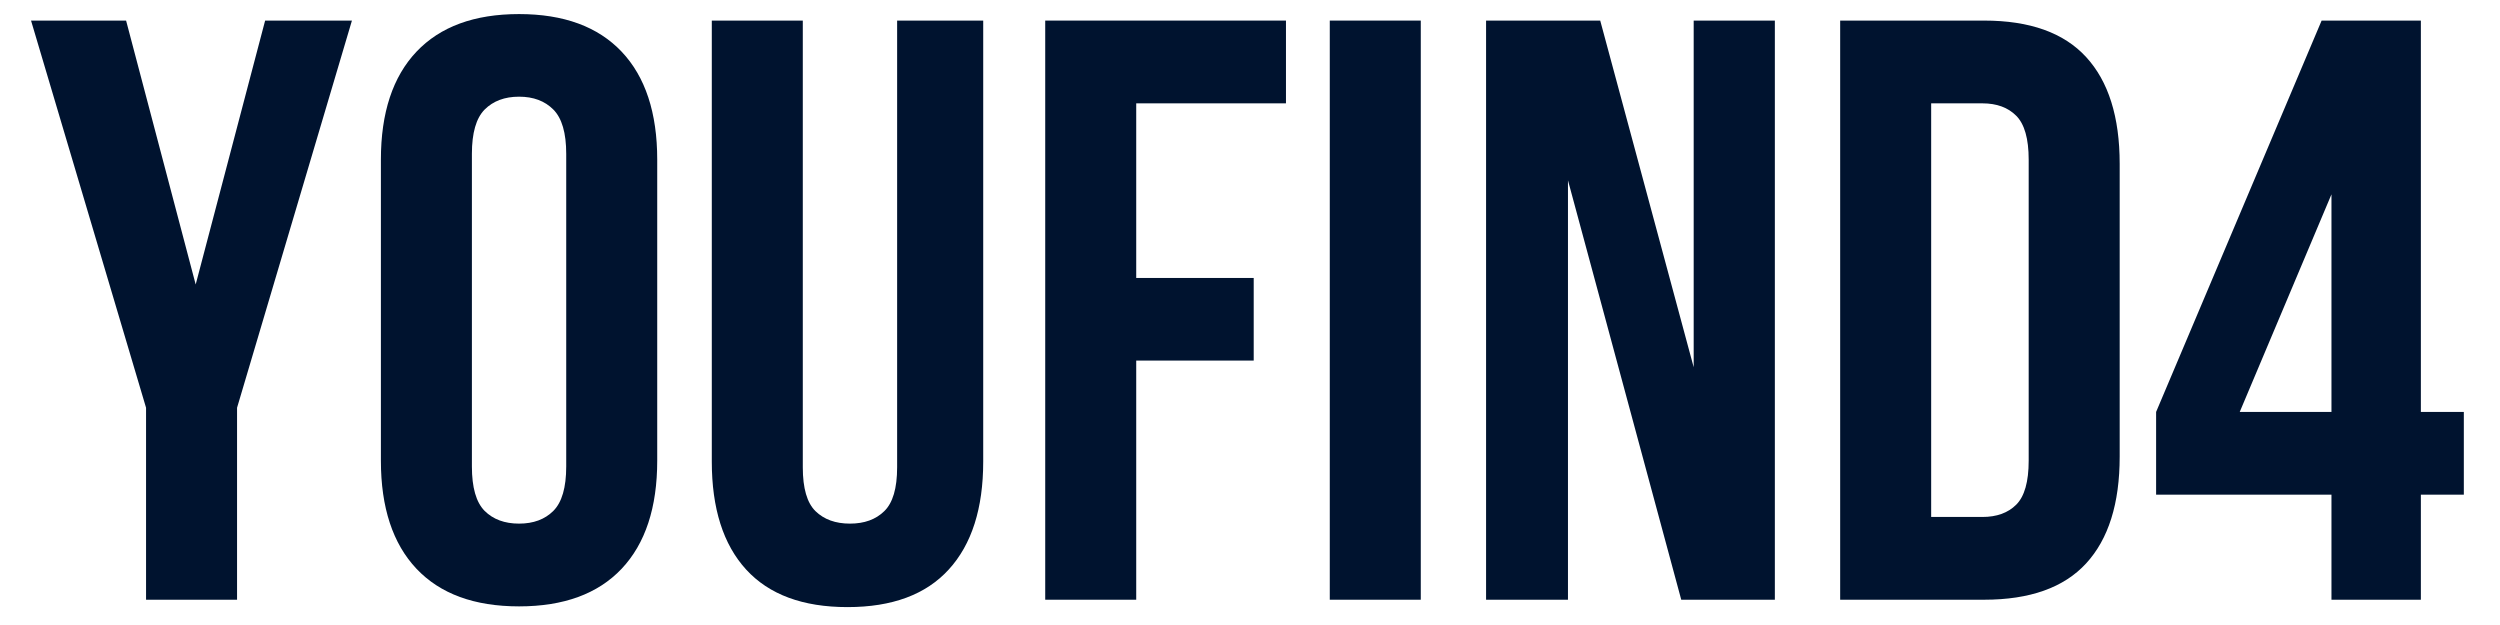 <svg xmlns="http://www.w3.org/2000/svg" xmlns:xlink="http://www.w3.org/1999/xlink" width="360" viewBox="0 0 270 67.5" height="90" preserveAspectRatio="xMidYMid meet"><defs><g></g></defs><g fill="#00132f" fill-opacity="1"><g transform="translate(2.993, 64.77)"><g><path d="M 12.781 -20.734 L 0.359 -62.547 L 10.625 -62.547 L 18.141 -34.047 L 25.641 -62.547 L 35.016 -62.547 L 22.609 -20.734 L 22.609 0 L 12.781 0 Z M 12.781 -20.734 "></path></g></g></g><g fill="#00132f" fill-opacity="1"><g transform="translate(38.371, 64.77)"><g><path d="M 12.594 -14.391 C 12.594 -12.117 13.051 -10.52 13.969 -9.594 C 14.895 -8.676 16.133 -8.219 17.688 -8.219 C 19.238 -8.219 20.473 -8.676 21.391 -9.594 C 22.316 -10.52 22.781 -12.117 22.781 -14.391 L 22.781 -48.156 C 22.781 -50.414 22.316 -52.008 21.391 -52.938 C 20.473 -53.863 19.238 -54.328 17.688 -54.328 C 16.133 -54.328 14.895 -53.863 13.969 -52.938 C 13.051 -52.008 12.594 -50.414 12.594 -48.156 Z M 2.766 -47.531 C 2.766 -52.594 4.047 -56.477 6.609 -59.188 C 9.172 -61.895 12.863 -63.25 17.688 -63.25 C 22.508 -63.25 26.203 -61.895 28.766 -59.188 C 31.328 -56.477 32.609 -52.594 32.609 -47.531 L 32.609 -15.016 C 32.609 -9.953 31.328 -6.062 28.766 -3.344 C 26.203 -0.633 22.508 0.719 17.688 0.719 C 12.863 0.719 9.172 -0.633 6.609 -3.344 C 4.047 -6.062 2.766 -9.953 2.766 -15.016 Z M 2.766 -47.531 "></path></g></g></g><g fill="#00132f" fill-opacity="1"><g transform="translate(73.749, 64.77)"><g><path d="M 12.953 -62.547 L 12.953 -14.297 C 12.953 -12.035 13.41 -10.457 14.328 -9.562 C 15.254 -8.664 16.492 -8.219 18.047 -8.219 C 19.598 -8.219 20.832 -8.664 21.75 -9.562 C 22.676 -10.457 23.141 -12.035 23.141 -14.297 L 23.141 -62.547 L 32.438 -62.547 L 32.438 -14.922 C 32.438 -9.859 31.195 -5.973 28.719 -3.266 C 26.25 -0.555 22.602 0.797 17.781 0.797 C 12.957 0.797 9.305 -0.555 6.828 -3.266 C 4.359 -5.973 3.125 -9.859 3.125 -14.922 L 3.125 -62.547 Z M 12.953 -62.547 "></path></g></g></g><g fill="#00132f" fill-opacity="1"><g transform="translate(109.306, 64.77)"><g><path d="M 13.406 -34.75 L 26.094 -34.75 L 26.094 -25.828 L 13.406 -25.828 L 13.406 0 L 3.578 0 L 3.578 -62.547 L 29.578 -62.547 L 29.578 -53.609 L 13.406 -53.609 Z M 13.406 -34.75 "></path></g></g></g><g fill="#00132f" fill-opacity="1"><g transform="translate(140.038, 64.77)"><g><path d="M 3.578 -62.547 L 13.406 -62.547 L 13.406 0 L 3.578 0 Z M 3.578 -62.547 "></path></g></g></g><g fill="#00132f" fill-opacity="1"><g transform="translate(157.012, 64.77)"><g><path d="M 12.328 -45.297 L 12.328 0 L 3.484 0 L 3.484 -62.547 L 15.812 -62.547 L 25.906 -25.109 L 25.906 -62.547 L 34.672 -62.547 L 34.672 0 L 24.562 0 Z M 12.328 -45.297 "></path></g></g></g><g fill="#00132f" fill-opacity="1"><g transform="translate(195.16, 64.77)"><g><path d="M 3.578 -62.547 L 19.125 -62.547 C 24.062 -62.547 27.734 -61.234 30.141 -58.609 C 32.555 -55.984 33.766 -52.141 33.766 -47.078 L 33.766 -15.453 C 33.766 -10.391 32.555 -6.547 30.141 -3.922 C 27.734 -1.305 24.062 0 19.125 0 L 3.578 0 Z M 13.406 -53.609 L 13.406 -8.938 L 18.938 -8.938 C 20.488 -8.938 21.707 -9.379 22.594 -10.266 C 23.488 -11.16 23.938 -12.742 23.938 -15.016 L 23.938 -47.531 C 23.938 -49.789 23.488 -51.367 22.594 -52.266 C 21.707 -53.16 20.488 -53.609 18.938 -53.609 Z M 13.406 -53.609 "></path></g></g></g><g fill="#00132f" fill-opacity="1"><g transform="translate(231.61, 64.77)"><g><path d="M 1.25 -20.281 L 19.125 -62.547 L 29.844 -62.547 L 29.844 -20.281 L 34.484 -20.281 L 34.484 -11.344 L 29.844 -11.344 L 29.844 0 L 20.188 0 L 20.188 -11.344 L 1.25 -11.344 Z M 20.188 -20.281 L 20.188 -43.781 L 10.281 -20.281 Z M 20.188 -20.281 "></path></g></g></g></svg>